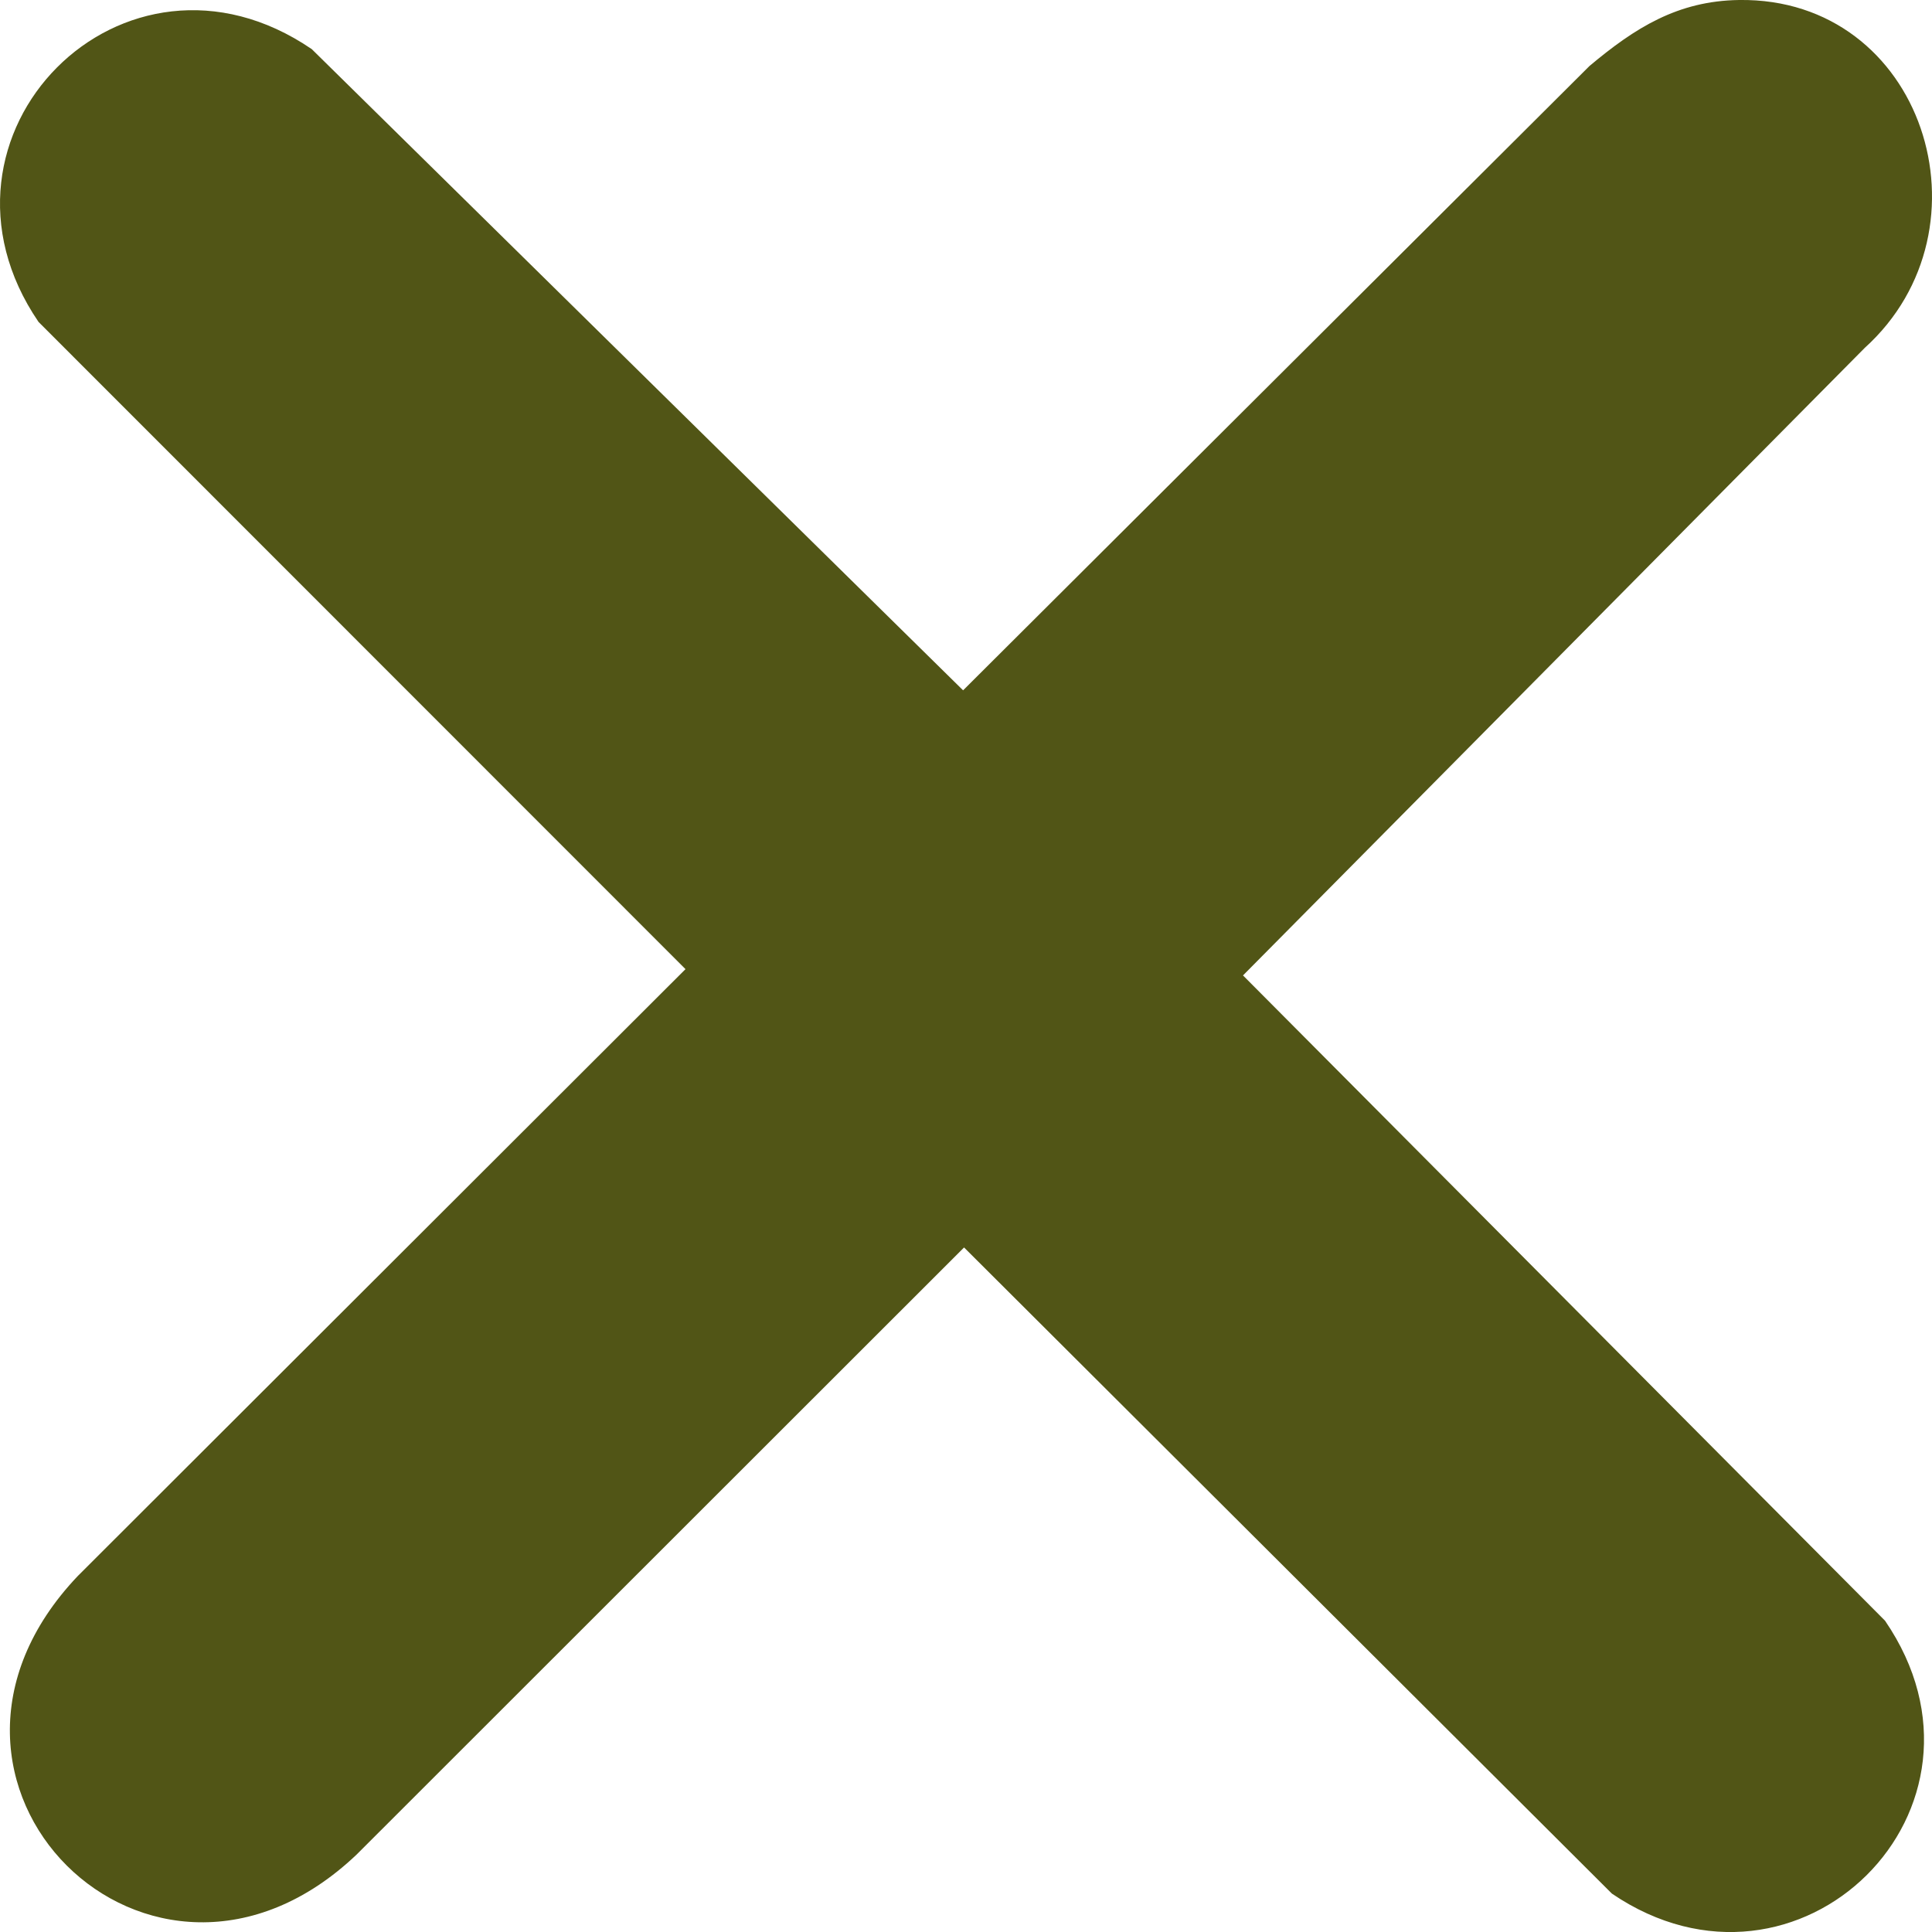 <svg width="16" height="16" viewBox="0 0 16 16" fill="none" xmlns="http://www.w3.org/2000/svg">
<path d="M14.403 0C15.93 -0.021 16.537 1.892 15.443 2.881L10.294 8.078L15.611 13.422C16.676 14.978 14.894 16.732 13.349 15.682L7.984 10.331L2.954 15.358C1.254 16.975 -0.978 14.756 0.645 13.051L5.677 8.026L0.319 2.666C-0.733 1.123 1.024 -0.657 2.582 0.407L7.976 5.717L13.164 0.546C13.539 0.232 13.892 0.007 14.403 0Z" fill="#515516"/>
</svg>
